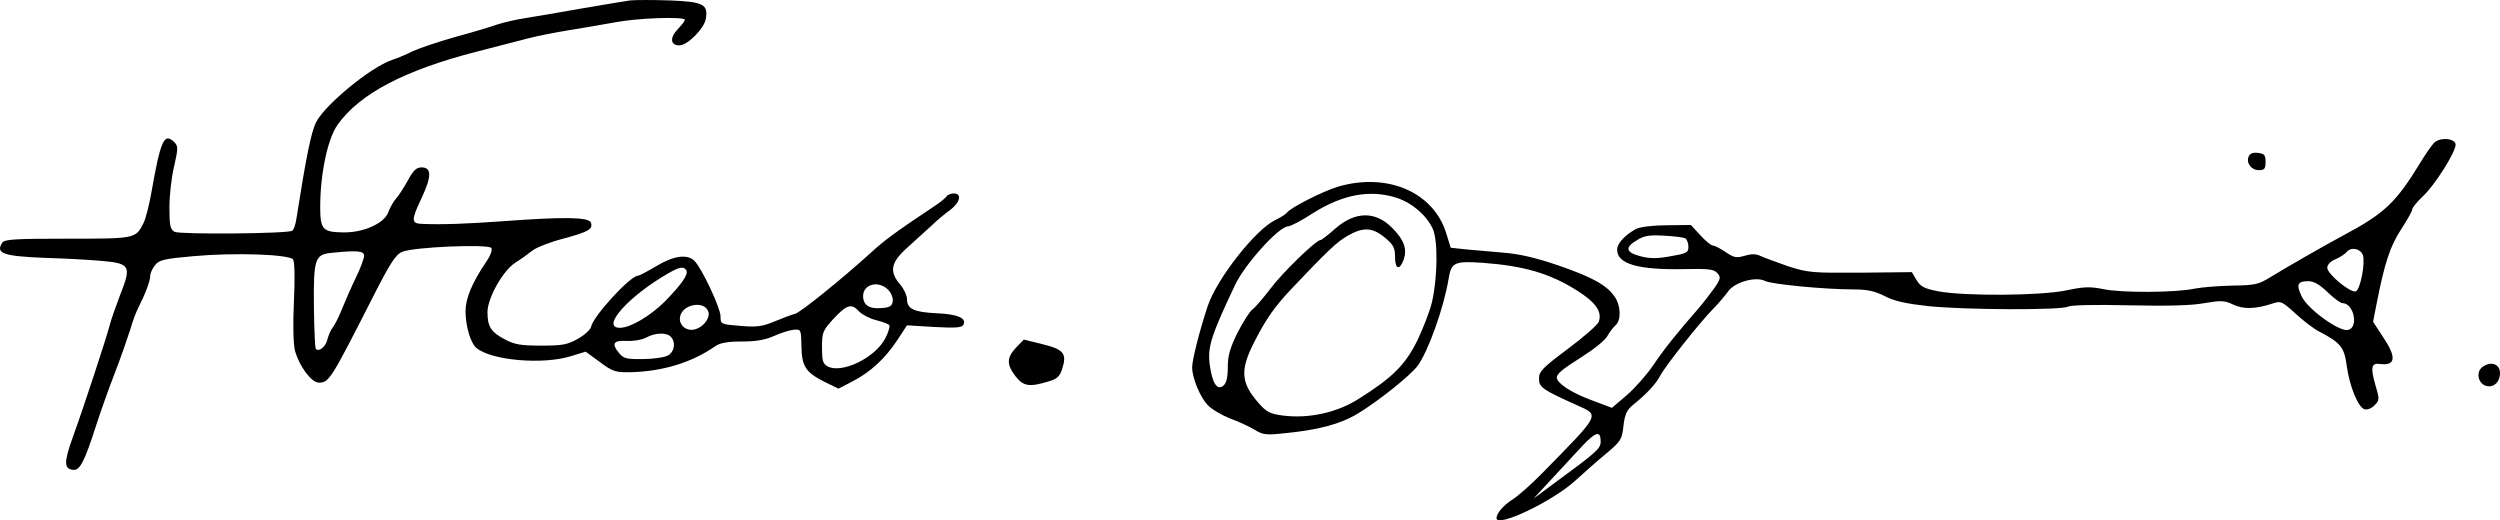 <?xml version="1.0" standalone="no"?>
<!DOCTYPE svg PUBLIC "-//W3C//DTD SVG 20010904//EN"
 "http://www.w3.org/TR/2001/REC-SVG-20010904/DTD/svg10.dtd">
<svg version="1.0" xmlns="http://www.w3.org/2000/svg"
 width="911.792pt" height="189.729pt" viewBox="0 0 911.792 189.729"
 preserveAspectRatio="xMidYMid meet">
<g transform="translate(-105.208,283.554) scale(0.1,-0.1)"
fill="#000000" stroke="none">
<path d="M3350 2834 c-19 -3 -100 -16 -180 -30 -80 -14 -172 -30 -205 -35 -33
-5 -78 -16 -100 -23 -22 -8 -92 -29 -155 -46 -63 -18 -131 -41 -152 -51 -20
-10 -54 -25 -76 -32 -79 -27 -244 -163 -277 -227 -18 -36 -36 -124 -72 -353
-3 -21 -10 -40 -15 -43 -17 -11 -409 -14 -429 -4 -16 9 -19 22 -19 88 0 42 7
110 17 150 15 67 15 74 1 89 -37 36 -50 9 -84 -185 -8 -46 -21 -96 -29 -111
-28 -56 -30 -56 -277 -56 -192 0 -230 -2 -238 -15 -25 -39 5 -49 157 -55 70
-2 163 -7 206 -11 104 -9 109 -19 68 -122 -16 -43 -35 -95 -40 -117 -13 -48
-91 -287 -133 -403 -33 -92 -33 -116 0 -120 25 -4 42 28 87 169 15 46 45 131
67 187 22 57 46 127 55 155 8 29 21 63 28 77 27 53 45 101 45 119 0 10 8 28
18 40 14 18 34 23 137 32 152 14 353 7 366 -12 6 -8 7 -73 3 -154 -4 -89 -2
-154 4 -179 16 -57 60 -116 87 -116 37 0 43 9 196 310 64 126 84 157 108 167
42 18 316 29 325 14 5 -7 -4 -30 -21 -54 -49 -73 -73 -130 -73 -176 0 -54 18
-116 39 -134 53 -46 244 -63 347 -30 l52 16 52 -38 c47 -35 57 -38 113 -37
116 3 222 35 308 95 17 12 45 17 97 17 53 0 86 6 119 21 25 11 57 21 71 22 25
2 26 0 27 -58 1 -75 15 -97 82 -131 l53 -26 52 27 c64 33 118 82 164 152 l34
52 99 -6 c73 -4 100 -3 106 7 15 24 -19 40 -97 43 -83 4 -108 16 -108 52 0 13
-11 37 -25 53 -41 48 -34 81 28 136 28 26 68 61 87 79 19 19 50 44 68 57 36
27 43 60 13 60 -11 0 -23 -5 -26 -10 -4 -6 -22 -21 -40 -33 -147 -98 -188
-128 -241 -177 -106 -96 -254 -215 -272 -219 -9 -2 -42 -14 -73 -27 -48 -20
-67 -22 -128 -17 -70 6 -71 6 -71 35 0 30 -68 175 -95 202 -26 26 -76 19 -139
-19 -32 -19 -62 -35 -67 -35 -28 0 -163 -147 -171 -186 -2 -10 -23 -30 -48
-44 -39 -22 -57 -25 -135 -25 -74 0 -97 4 -132 23 -50 26 -63 47 -63 99 0 51
56 151 101 180 19 12 47 32 62 44 15 12 66 32 113 44 93 25 110 35 101 59 -8
20 -100 21 -317 5 -138 -10 -226 -13 -297 -10 -42 1 -42 13 -2 97 36 77 35
109 -1 109 -19 0 -30 -10 -50 -47 -14 -25 -33 -55 -42 -65 -10 -11 -23 -33
-29 -50 -14 -42 -92 -77 -167 -75 -73 1 -82 11 -82 93 0 120 27 248 63 299 80
113 243 199 507 267 74 19 160 41 190 49 30 8 96 21 145 29 50 8 126 21 170
29 82 16 255 22 255 9 0 -4 -12 -19 -26 -34 -30 -31 -27 -59 6 -59 29 0 89 60
96 95 10 55 -8 64 -131 69 -60 2 -126 2 -145 0z m-970 -931 c0 -10 -13 -45
-29 -78 -16 -33 -39 -85 -51 -115 -12 -30 -28 -62 -35 -70 -7 -8 -15 -28 -19
-43 -6 -26 -30 -46 -42 -34 -3 2 -6 72 -7 153 -2 173 4 191 61 197 96 10 122
8 122 -10z m1175 -53 c9 -15 -16 -50 -77 -113 -54 -54 -127 -97 -165 -97 -72
0 32 116 177 199 40 23 56 26 65 11z m736 -71 c11 -11 19 -30 17 -42 -2 -18
-11 -23 -41 -25 -45 -4 -67 11 -67 44 0 43 56 58 91 23z m-655 -81 c6 -22 -17
-54 -47 -63 -31 -10 -61 13 -57 43 6 48 90 64 104 20z m549 2 c10 -11 38 -26
62 -32 24 -6 46 -14 49 -19 2 -5 -4 -26 -15 -47 -36 -71 -158 -130 -210 -103
-18 10 -21 21 -21 70 0 55 3 61 43 105 48 51 65 56 92 26z m-687 -92 c20 -20
14 -56 -10 -69 -13 -7 -54 -13 -91 -13 -61 -1 -71 2 -88 23 -28 34 -19 46 30
43 23 -1 54 4 69 12 33 18 74 20 90 4z"/>
<path d="M9928 2313 c-9 -10 -32 -43 -50 -73 -87 -142 -128 -182 -274 -260
-80 -43 -212 -119 -271 -155 -44 -27 -56 -30 -138 -31 -49 -1 -112 -6 -138
-11 -69 -15 -266 -16 -334 -2 -48 10 -71 9 -137 -5 -94 -19 -368 -21 -464 -3
-52 10 -65 17 -80 41 l-17 29 -188 -2 c-177 -1 -191 0 -265 24 -42 15 -87 31
-99 37 -17 8 -33 8 -57 1 -30 -9 -39 -8 -70 13 -19 13 -40 24 -47 24 -6 0 -27
17 -46 38 l-34 37 -87 -1 c-51 0 -97 -6 -112 -13 -41 -22 -70 -53 -70 -76 0
-52 76 -74 241 -71 91 2 111 0 124 -14 14 -15 13 -21 -11 -56 -15 -21 -43 -57
-63 -80 -69 -79 -118 -139 -159 -200 -23 -34 -66 -83 -96 -109 l-55 -47 -82
31 c-71 27 -119 60 -119 80 1 14 20 30 93 76 44 28 85 61 92 76 8 14 21 31 29
38 21 18 20 70 -2 103 -29 43 -80 72 -208 116 -82 28 -144 42 -199 46 -44 4
-105 9 -136 12 l-56 6 -17 55 c-47 148 -214 220 -393 168 -57 -17 -177 -78
-188 -96 -3 -4 -21 -16 -40 -25 -73 -34 -214 -214 -248 -314 -29 -87 -57 -197
-57 -224 0 -39 29 -109 57 -138 15 -16 52 -37 82 -49 31 -11 71 -30 89 -41 29
-18 43 -20 105 -13 126 12 206 33 271 72 76 46 192 139 218 174 39 52 96 213
113 316 10 62 21 67 125 60 149 -11 243 -38 342 -100 70 -44 94 -78 81 -115
-4 -11 -55 -56 -113 -99 -92 -69 -105 -82 -105 -108 0 -32 11 -40 140 -98 82
-37 86 -29 -129 -248 -38 -39 -87 -82 -107 -95 -33 -20 -59 -51 -59 -68 0 -37
207 62 289 138 31 28 81 73 112 98 52 44 57 51 62 100 5 42 12 58 34 76 51 41
84 77 100 107 18 35 143 193 194 245 19 19 43 48 54 63 24 34 101 55 134 38
22 -12 217 -31 323 -31 50 0 78 -6 115 -25 35 -18 77 -27 158 -36 137 -14 485
-15 509 -2 11 6 98 8 223 5 139 -3 228 -1 275 8 60 10 73 10 104 -5 38 -18 81
-17 143 3 32 11 35 9 85 -36 28 -26 68 -57 89 -67 76 -40 89 -56 98 -124 10
-74 41 -149 64 -158 10 -3 25 2 37 14 19 19 19 22 3 76 -18 63 -14 80 18 75
57 -7 60 25 10 99 l-36 55 13 66 c29 149 50 212 90 272 22 34 40 66 40 72 0 6
17 27 38 47 45 41 124 168 120 191 -5 23 -61 25 -80 3z m-3782 -199 c58 -19
110 -65 132 -114 19 -43 17 -177 -3 -265 -8 -35 -33 -98 -54 -142 -44 -89 -92
-136 -215 -213 -79 -50 -182 -72 -275 -60 -47 6 -60 13 -89 46 -65 74 -68 120
-14 225 42 82 75 129 137 194 133 140 162 167 201 190 57 33 91 32 137 -6 31
-26 37 -37 37 -70 0 -45 16 -51 31 -12 14 39 3 72 -39 115 -62 65 -138 64
-212 -2 -25 -22 -48 -40 -52 -40 -16 0 -140 -120 -183 -178 -26 -34 -55 -68
-65 -75 -9 -6 -34 -45 -54 -84 -28 -57 -36 -84 -36 -127 0 -37 -5 -58 -16 -67
-23 -19 -41 9 -50 78 -8 64 6 106 92 288 36 77 161 215 194 215 9 0 49 21 89
47 110 70 211 88 307 57z m1053 -148 c6 -4 11 -18 11 -31 0 -21 -7 -24 -65
-34 -48 -9 -76 -9 -110 0 -54 14 -58 32 -12 59 25 16 45 19 98 16 37 -2 71 -6
78 -10z m2471 -61 c9 -29 -9 -125 -26 -132 -19 -7 -104 63 -104 86 0 11 12 24
30 31 16 7 35 19 41 27 17 19 50 12 59 -12z m-129 -135 c23 -22 47 -40 54 -40
43 0 61 -92 19 -98 -33 -5 -146 77 -167 122 -21 44 -16 56 24 56 20 0 41 -12
70 -40z m-2651 -545 c0 -25 -14 -38 -160 -145 l-85 -63 64 69 c35 38 86 93
113 122 51 54 68 58 68 17z"/>
<path d="M9253 2264 c-9 -24 10 -49 38 -49 20 0 24 5 24 30 0 25 -4 30 -28 33
-18 2 -29 -2 -34 -14z"/>
<path d="M4758 1568 c-35 -37 -35 -62 -2 -105 28 -36 50 -40 119 -19 32 9 42
18 51 46 18 56 6 71 -71 90 l-69 17 -28 -29z"/>
<path d="M10106 1497 c-24 -17 -17 -58 11 -68 28 -10 53 12 53 46 0 33 -33 45
-64 22z"/>
</g>
</svg>
